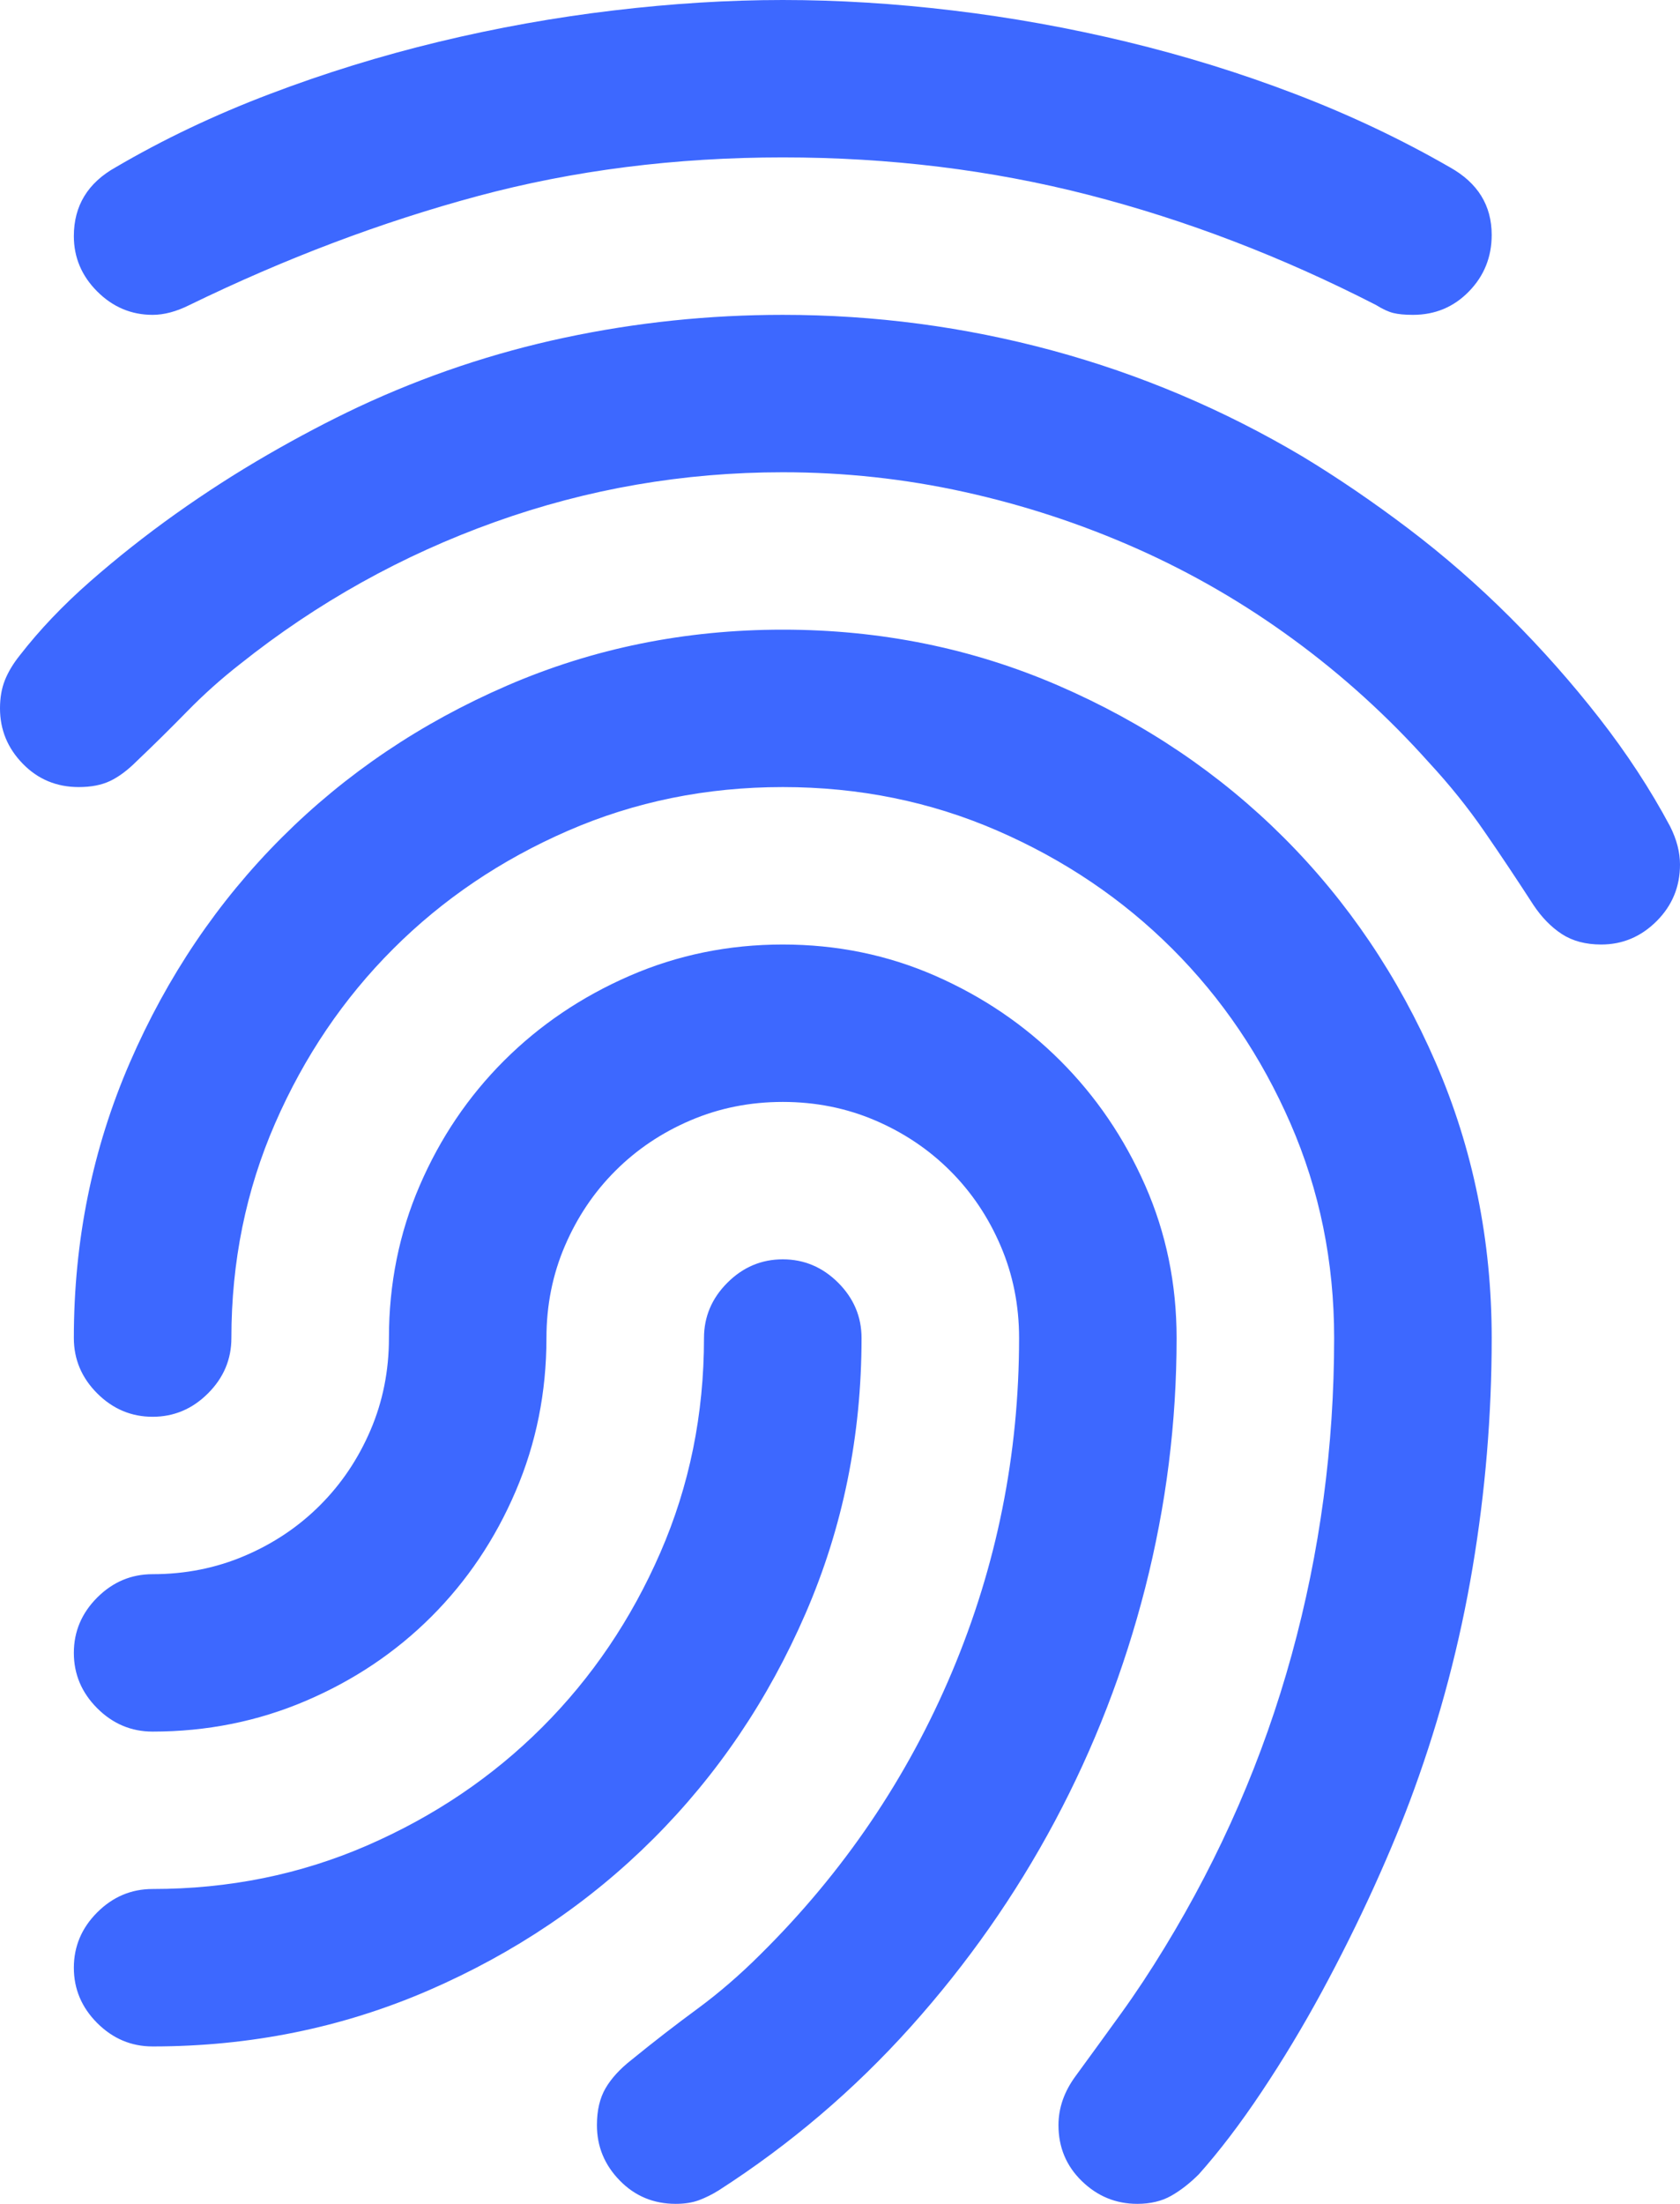 <?xml version="1.0" encoding="UTF-8"?>
<svg xmlns="http://www.w3.org/2000/svg" xmlns:xlink="http://www.w3.org/1999/xlink" width="45px" height="59px" viewBox="0 0 45 59" version="1.1">
  <title>Fingerprint</title>
  <g id="Page-1" stroke="none" stroke-width="1" fill="none" fill-rule="evenodd">
    <g id="MD" transform="translate(-509, -2575)" fill="#3D68FF" fill-rule="nonzero">
      <g id="Fingerprint" transform="translate(509, 2575)">
        <path d="M23.077,35.821 C23.077,38.433 22.577,40.892 21.577,43.196 C20.577,45.501 19.22,47.509 17.505,49.222 C15.791,50.934 13.78,52.289 11.473,53.288 C9.165,54.286 6.703,54.786 4.088,54.786 C3.516,54.786 3.022,54.577 2.604,54.16 C2.187,53.743 1.978,53.249 1.978,52.679 C1.978,52.108 2.187,51.614 2.604,51.197 C3.022,50.78 3.516,50.571 4.088,50.571 C6.132,50.571 8.049,50.182 9.841,49.403 C11.632,48.623 13.192,47.57 14.522,46.242 C15.852,44.914 16.907,43.356 17.687,41.567 C18.467,39.778 18.857,37.863 18.857,35.821 C18.857,35.251 19.066,34.757 19.484,34.34 C19.901,33.923 20.396,33.714 20.967,33.714 C21.538,33.714 22.033,33.923 22.451,34.34 C22.868,34.757 23.077,35.251 23.077,35.821 Z M20.967,4.214 C18.088,4.214 15.363,4.56 12.791,5.251 C10.22,5.943 7.648,6.914 5.077,8.165 C4.725,8.341 4.396,8.429 4.088,8.429 C3.516,8.429 3.022,8.22 2.604,7.803 C2.187,7.386 1.978,6.892 1.978,6.321 C1.978,5.509 2.352,4.895 3.099,4.478 C4.374,3.731 5.747,3.078 7.22,2.519 C8.692,1.959 10.203,1.493 11.753,1.119 C13.302,0.746 14.863,0.466 16.434,0.28 C18.005,0.093 19.516,-2.2931704e-13 20.967,-2.2931704e-13 C22.44,-2.2931704e-13 23.956,0.093 25.516,0.28 C27.077,0.466 28.632,0.746 30.181,1.119 C31.731,1.493 33.236,1.959 34.698,2.519 C36.159,3.078 37.538,3.731 38.835,4.478 C39.582,4.895 39.956,5.498 39.956,6.289 C39.956,6.881 39.753,7.386 39.346,7.803 C38.94,8.22 38.44,8.429 37.846,8.429 C37.626,8.429 37.451,8.412 37.319,8.379 C37.187,8.346 37.033,8.275 36.857,8.165 C34.33,6.87 31.764,5.888 29.159,5.218 C26.555,4.549 23.824,4.214 20.967,4.214 Z M20.967,8.429 C23.429,8.429 25.835,8.747 28.187,9.383 C30.538,10.02 32.769,10.964 34.879,12.215 C35.824,12.786 36.775,13.433 37.731,14.157 C38.687,14.882 39.593,15.672 40.451,16.528 C41.308,17.384 42.104,18.284 42.841,19.228 C43.577,20.172 44.209,21.137 44.736,22.125 C44.912,22.476 45,22.816 45,23.146 C45,23.738 44.791,24.243 44.374,24.66 C43.956,25.077 43.462,25.286 42.89,25.286 C42.473,25.286 42.121,25.192 41.835,25.006 C41.549,24.819 41.297,24.561 41.077,24.232 C40.637,23.552 40.198,22.893 39.758,22.257 C39.319,21.62 38.824,21.006 38.275,20.413 C37.176,19.184 35.967,18.086 34.648,17.121 C33.33,16.155 31.929,15.343 30.445,14.684 C28.962,14.026 27.423,13.521 25.83,13.17 C24.236,12.818 22.615,12.643 20.967,12.643 C18.308,12.643 15.736,13.087 13.253,13.976 C10.769,14.865 8.495,16.133 6.429,17.779 C5.923,18.174 5.451,18.597 5.011,19.047 C4.571,19.497 4.121,19.941 3.659,20.38 C3.418,20.621 3.181,20.797 2.951,20.907 C2.72,21.017 2.44,21.071 2.11,21.071 C1.516,21.071 1.016,20.863 0.61,20.446 C0.203,20.029 0,19.535 0,18.964 C0,18.679 0.044,18.427 0.132,18.207 C0.22,17.988 0.352,17.768 0.527,17.549 C1.055,16.868 1.681,16.21 2.407,15.573 C3.132,14.937 3.896,14.333 4.698,13.762 C5.5,13.192 6.319,12.665 7.154,12.182 C7.989,11.699 8.802,11.271 9.593,10.898 C11.374,10.064 13.22,9.444 15.132,9.038 C17.044,8.632 18.989,8.429 20.967,8.429 Z M20.967,16.857 C23.582,16.857 26.044,17.356 28.352,18.355 C30.659,19.354 32.67,20.709 34.385,22.421 C36.099,24.133 37.456,26.142 38.456,28.446 C39.456,30.751 39.956,33.209 39.956,35.821 C39.956,37.885 39.786,39.931 39.445,41.962 C39.104,43.992 38.582,45.973 37.879,47.905 C37.593,48.695 37.236,49.562 36.808,50.506 C36.379,51.449 35.912,52.388 35.407,53.321 C34.901,54.253 34.363,55.148 33.791,56.004 C33.22,56.86 32.659,57.595 32.11,58.21 C31.868,58.451 31.621,58.643 31.368,58.786 C31.115,58.929 30.813,59 30.462,59 C29.89,59 29.396,58.797 28.978,58.391 C28.56,57.985 28.352,57.485 28.352,56.893 C28.352,56.432 28.505,55.993 28.813,55.576 C29.231,55.005 29.637,54.445 30.033,53.897 C30.429,53.348 30.813,52.766 31.187,52.152 C32.703,49.672 33.841,47.054 34.599,44.299 C35.357,41.545 35.736,38.719 35.736,35.821 C35.736,33.78 35.346,31.865 34.566,30.076 C33.786,28.287 32.731,26.729 31.401,25.401 C30.071,24.073 28.511,23.019 26.72,22.24 C24.929,21.461 23.011,21.071 20.967,21.071 C18.923,21.071 17.005,21.461 15.214,22.24 C13.423,23.019 11.863,24.073 10.533,25.401 C9.203,26.729 8.148,28.287 7.368,30.076 C6.588,31.865 6.198,33.78 6.198,35.821 C6.198,36.392 5.989,36.886 5.571,37.303 C5.154,37.72 4.659,37.929 4.088,37.929 C3.516,37.929 3.022,37.72 2.604,37.303 C2.187,36.886 1.978,36.392 1.978,35.821 C1.978,33.209 2.478,30.751 3.478,28.446 C4.478,26.142 5.835,24.133 7.549,22.421 C9.264,20.709 11.275,19.354 13.582,18.355 C15.89,17.356 18.352,16.857 20.967,16.857 Z M20.967,25.286 C22.418,25.286 23.78,25.566 25.055,26.125 C26.33,26.685 27.445,27.442 28.401,28.397 C29.357,29.352 30.115,30.466 30.676,31.739 C31.236,33.012 31.516,34.373 31.516,35.821 C31.516,38.082 31.236,40.31 30.676,42.505 C30.115,44.7 29.308,46.785 28.253,48.761 C27.198,50.736 25.912,52.569 24.396,54.259 C22.879,55.949 21.165,57.409 19.253,58.638 C19.077,58.748 18.901,58.835 18.725,58.901 C18.549,58.967 18.341,59 18.099,59 C17.505,59 17.005,58.791 16.599,58.374 C16.192,57.957 15.989,57.464 15.989,56.893 C15.989,56.498 16.066,56.169 16.22,55.905 C16.374,55.642 16.604,55.389 16.912,55.148 C17.505,54.665 18.093,54.21 18.676,53.782 C19.258,53.354 19.824,52.865 20.374,52.316 C22.593,50.121 24.302,47.603 25.5,44.76 C26.698,41.918 27.297,38.938 27.297,35.821 C27.297,34.943 27.132,34.12 26.802,33.352 C26.473,32.584 26.022,31.914 25.451,31.344 C24.879,30.773 24.209,30.323 23.44,29.994 C22.67,29.665 21.846,29.5 20.967,29.5 C20.088,29.5 19.264,29.665 18.495,29.994 C17.725,30.323 17.055,30.773 16.484,31.344 C15.912,31.914 15.462,32.584 15.132,33.352 C14.802,34.12 14.637,34.943 14.637,35.821 C14.637,37.27 14.363,38.636 13.813,39.92 C13.264,41.205 12.511,42.324 11.555,43.279 C10.599,44.234 9.478,44.985 8.192,45.534 C6.907,46.083 5.538,46.357 4.088,46.357 C3.516,46.357 3.022,46.149 2.604,45.732 C2.187,45.315 1.978,44.821 1.978,44.25 C1.978,43.679 2.187,43.185 2.604,42.768 C3.022,42.351 3.516,42.143 4.088,42.143 C4.967,42.143 5.791,41.978 6.56,41.649 C7.33,41.32 8,40.87 8.571,40.299 C9.143,39.728 9.593,39.059 9.923,38.291 C10.253,37.523 10.418,36.699 10.418,35.821 C10.418,34.373 10.692,33.012 11.242,31.739 C11.791,30.466 12.544,29.352 13.5,28.397 C14.456,27.442 15.577,26.685 16.863,26.125 C18.148,25.566 19.516,25.286 20.967,25.286 Z" id="Shape"></path>
      </g>
    </g>
  </g>
</svg>
